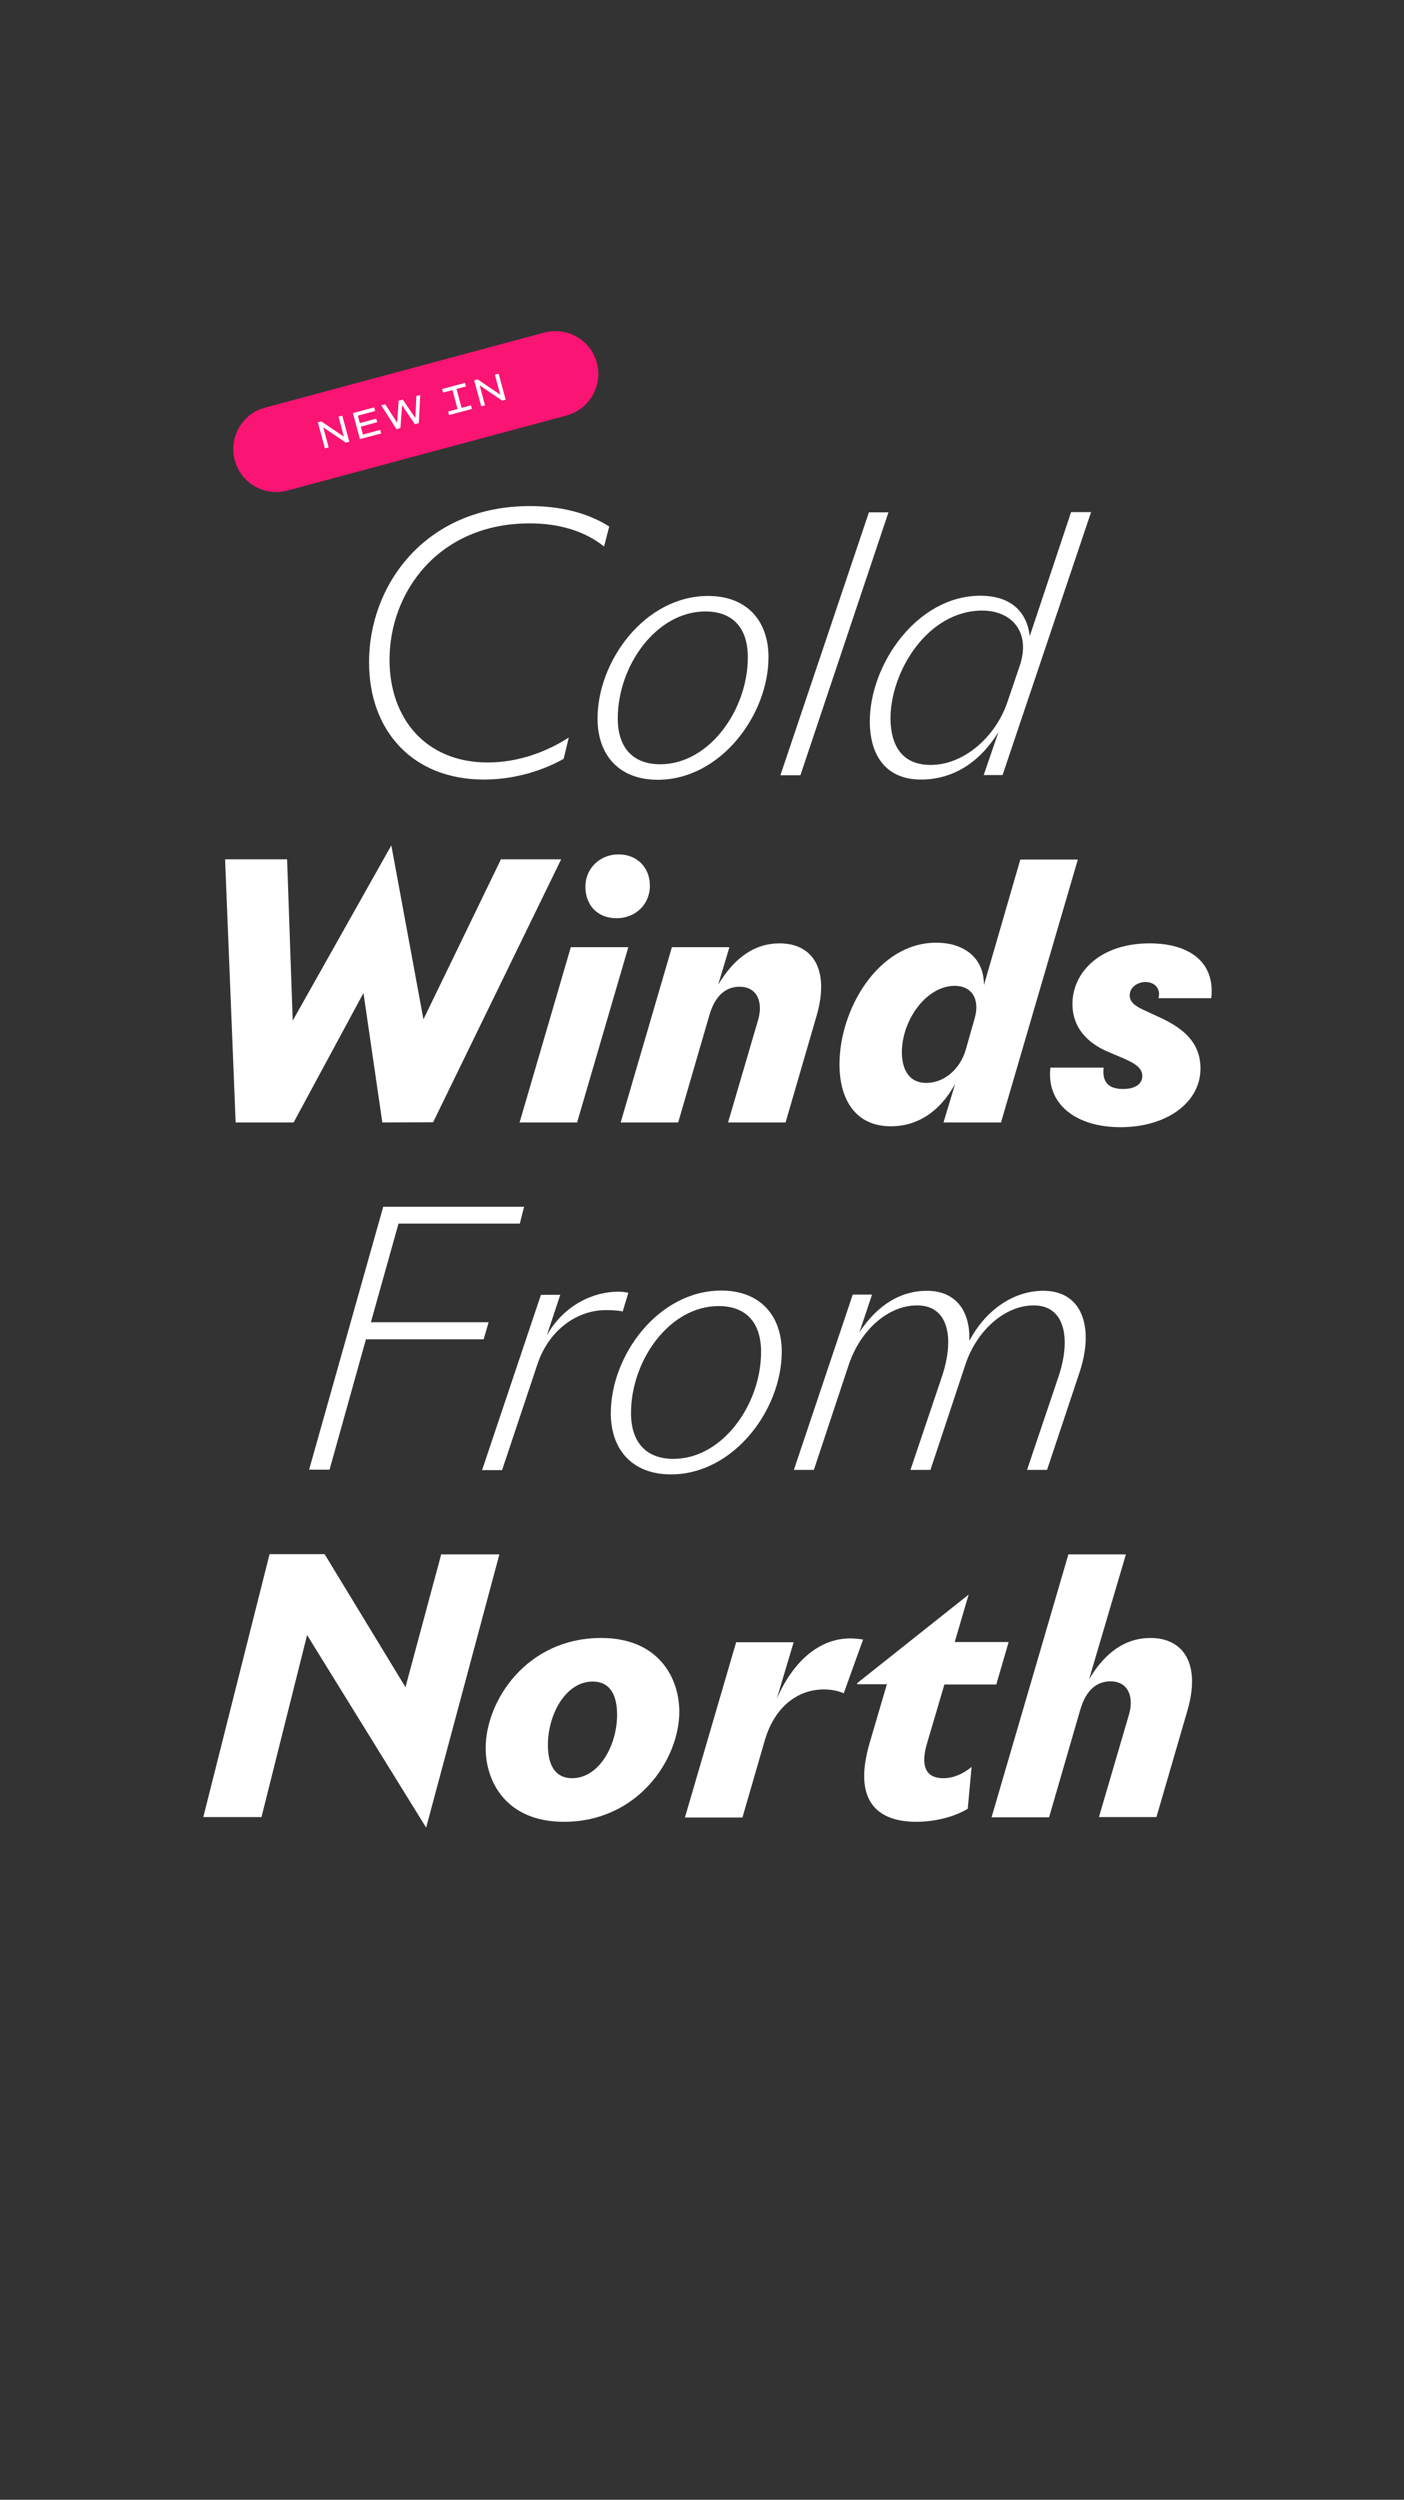 <?xml version="1.0" encoding="utf-8"?>
<!-- Generator: Adobe Illustrator 24.2.3, SVG Export Plug-In . SVG Version: 6.00 Build 0)  -->
<svg version="1.1" id="Calque_1" xmlns="http://www.w3.org/2000/svg" xmlns:xlink="http://www.w3.org/1999/xlink" x="0px" y="0px"
	 viewBox="0 0 625 1112.4" style="enable-background:new 0 0 625 1112.4;" xml:space="preserve">
<rect x="0" y="0" width="625" height="1112.4" fill="#333333" stroke="none"/>
<style type="text/css">
	.st0{fill:#FA1473;}
	.st1{fill:#FFFFFF;}
	.st2{fill:#FFFFFF;stroke:#FFFFFF;stroke-width:0.5;stroke-miterlimit:10;}
</style>
<g>
	<path class="st1" d="M235.9,225.2c13.1,0,25.4,2.8,35.3,9.1l-2.3,8.9c-8.6-6.9-20-10.3-33.1-10.3c-40.6,0-62.4,30.6-62.4,60.7
		c0,26.2,16.2,45.7,43.7,45.7c12.8,0,25.4-4.2,36.1-11.1l-2.3,9.5c-10.6,5.9-23.1,9.2-35.4,9.2c-32.3,0-51.2-22.2-51.2-52
		C164.1,260.6,189.2,225.2,235.9,225.2z"/>
	<path class="st1" d="M342.1,292.4c0,25.8-21.4,54.6-49.3,54.6c-17.6,0-26.8-11.4-26.8-27.2c0-25.8,21.2-54.6,49.2-54.6
		C332.8,265.2,342.1,276.6,342.1,292.4z M275,319.7c0,13.3,7,20.4,18.9,20.4c21.8,0,39-24.2,39-47.6c0-13.3-6.9-20.4-18.9-20.4
		C292.2,272.1,275,296.2,275,319.7z"/>
	<path class="st1" d="M347.4,345l39.4-117l8.7,0l-39.2,117L347.4,345z"/>
	<path class="st1" d="M476.8,227.9l8.9,0l-39.4,117l-8.4,0l6.6-19.2c-9.1,14.8-21.5,21.2-34.5,21.2c-15.9,0-22.8-11.1-22.8-25.9
		c0-25.4,21.1-55.9,49.2-55.9c12.5,0,20.6,6.1,22,18L476.8,227.9z M396.4,320c0.2,12,5.3,20.4,17.9,20.4c15,0,29.2-12.8,34.3-28.4
		l5.3-15.6c5.2-15.3-3.7-24.7-16.7-24.7C412.7,271.8,396.3,299.1,396.4,320z"/>
	<path class="st1" d="M170.2,499.5l-8.4-57.6l-31.1,57.6l-25.8,0l-4.7-117.1l27.6,0l2.5,71.8l43.9-78l14.3,77.4l34.5-71.2l26.8,0
		l-57,117L170.2,499.5z"/>
	<path class="st1" d="M231.3,499.5l22.8-78l25.6,0l-22.8,78L231.3,499.5z M260.6,394.6c0-8.4,6.7-14.4,14.7-14.4c8.3,0,14,5.8,14,14
		c0,8.4-6.6,14.4-14.7,14.4C266.3,408.7,260.6,403.1,260.6,394.6z"/>
	<path class="st1" d="M319.7,438.2c7.3-12.2,16.4-18.4,27.3-18.4c14.8,0,22.6,11.6,16.4,32.6l-13.7,47.1l-25.6,0l13.4-45.7
		c2.2-7.6-0.2-14.7-8.3-14.7c-5.8,0-10.8,3.6-13.4,12.6l-13.9,47.8l-25.6,0l22.8-78l25.6,0L319.7,438.2z"/>
	<path class="st1" d="M454.2,382.5l25.6,0l-34.2,117l-25.6,0l5.2-17.2c-7,12.8-17.2,18.9-28.6,18.9c-16.2,0-22.9-12.5-22.9-27.6
		c0-24.5,17.3-54.2,43.2-54.1c11.4,0,21.2,6.1,21.1,18.9L454.2,382.5z M401.5,469.7c0.5,7.6,4.1,12.2,10.8,12.2
		c8.1,0,15-6.2,17.5-14.4l4.1-14.4c2.3-8.1-0.9-14.4-9-14.4C411.9,438.8,400.8,454.9,401.5,469.7z"/>
	<path class="st1" d="M515.7,444.2c1.1-3.7-1.2-7.2-5.8-7.2c-3.7,0-7,2.5-7,5.9c0,3.3,2.8,5,7,6.9l6.7,3.1
		c10.3,4.8,17.8,11.1,17.8,22.6c0,15.1-15,26.1-35.6,26.1c-20.1,0-33.1-10.5-31.2-26.5l23.7,0c-0.8,6.4,2.2,9.5,8.6,9.5
		c5.6,0,8.6-2.3,8.6-5.8c0-3.7-3.6-5.8-9-8.1l-5.9-2.5c-10.1-4.2-16.2-11.4-16.2-21.4c0-14,12.2-27,34.3-27
		c18.1,0,29.3,8.6,27.5,24.4L515.7,444.2z"/>
	<path class="st1" d="M162.9,596L146.7,654l-9.1,0l33-117l62.7,0l-1.9,7.5l-54,0l-12.3,43.9l52.4,0l-2.2,7.6L162.9,596z"/>
	<path class="st1" d="M243.4,594.3c7.8-13.9,21.1-19.5,31.8-19.5c1.7,0,3.3,0.2,4.5,0.5l-2.5,8.3c-2.2-0.5-4.8-0.6-7.6-0.6
		c-12.2,0-25,8.3-30.3,23.9l-15.8,47.3l-8.9,0l26.2-78l8.6,0L243.4,594.3z"/>
	<path class="st1" d="M348,601.5c0,25.8-21.4,54.6-49.3,54.6c-17.6,0-26.8-11.4-26.8-27.2c0-25.8,21.2-54.6,49.2-54.6
		C338.6,574.3,348,585.7,348,601.5z M280.9,628.8c0,13.3,7,20.4,18.9,20.4c21.8,0,39-24.2,39-47.6c0-13.3-6.9-20.4-18.9-20.4
		C298,581.2,280.9,605.4,280.9,628.8z"/>
	<path class="st1" d="M480.5,610.9l-14.4,43.2l-8.9,0l13.9-41.2c5.8-17,3.1-32-10.9-32c-13.3,0-25.6,11.7-30.4,26.2l-15.6,47l-8.9,0
		l13.9-41.2c5.8-17,3.3-32-10.9-32c-13.4,0-25.4,11.5-30.4,26.2l-15.6,47l-8.9,0l26.2-78l8.6,0l-5.6,16.7
		c8.1-12.2,18.4-18.4,30-18.4c13.3,0,19.4,9.5,18.9,22.3c6.7-12.8,18.9-22.3,32.9-22.3C482.7,574.4,486.9,592,480.5,610.9z"/>
	<path class="st1" d="M189.7,813.3l-53-85.7l-20.3,81l-25.9,0l29.5-117l24.5,0l36,59.2l15.9-59.1l25.9,0L189.7,813.3z"/>
	<path class="st1" d="M302.4,761.7c0,21.1-18.3,49-51.4,49c-25.6,0-34.8-17.8-34.8-32.8c0-21.1,18.3-49,51.4-49
		C293.2,728.9,302.4,746.7,302.4,761.7z M243.9,776.5c0,9.1,3.3,14.8,10.8,14.8c11.9,0,20-14.5,20-28.2c0-9.1-3.3-14.8-10.8-14.8
		C252,748.2,243.9,762.7,243.9,776.5z"/>
	<path class="st1" d="M345.8,755.9c8.1-18.4,20.3-26.8,32.6-26.8c2,0,4.1,0.2,5.8,0.5l-8.6,23.9c-2.5-1.1-5.6-1.7-8.9-1.7
		c-11.2,0-21.7,7.3-26.2,22.5l-10,34.5l-25.6,0l22.8-78l25.6,0L345.8,755.9z"/>
	<path class="st1" d="M430.8,804.9c-6.1,3.7-14.8,5.8-22.9,5.8c-17,0-28.4-8.9-20.8-35l7.7-26.2l-13.3,0l0.2-0.6l49.5-39.3
		l-6.2,21.1l24,0l-5.5,18.9l-23.1,0l-7.7,26.1c-2.7,9.1-1.4,15.6,7.2,15.6c4.2,0,8.4-1.6,12.6-5L430.8,804.9z"/>
	<path class="st1" d="M484.8,747.3c7.2-12.2,16.4-18.4,27.3-18.4c14.8,0,22.6,11.6,16.4,32.6l-13.7,47.1l-25.6,0l13.4-45.7
		c2.2-7.6-0.2-14.7-8.3-14.7c-5.8,0-10.8,3.6-13.4,12.6L467,808.7l-25.6,0l34.2-117l25.6,0L484.8,747.3z"/>
</g>
<path class="st0" d="M252.2,184.9l-124.3,33.4c-10.2,2.7-20.7-3.3-23.4-13.5l0,0c-2.7-10.2,3.3-20.7,13.5-23.4l124.3-33.4
	c10.2-2.7,20.7,3.3,23.4,13.5v0C268.4,171.6,262.4,182.1,252.2,184.9z"/>
<g>
	<g>
		<path class="st2" d="M141.8,188.1l1.2-0.3l10.5,7.1l0,0l-2.5-9.3l1.2-0.3l3,11.1l-1.2,0.3l-10.5-7.1l0,0l2.5,9.3l-1.2,0.3
			L141.8,188.1z"/>
		<path class="st2" d="M157.4,184l9-2.4l0.3,1.1l-7.7,2.1l1,3.8l7.3-2l0.3,1.1l-7.3,2l1.1,4l7.7-2.1l0.3,1.1l-9,2.4L157.4,184z"/>
		<path class="st2" d="M170.1,180.5l1.3-0.3l5.6,8.7l0,0l0.7-10.4l1.5-0.4l5.9,8.7l0,0l0.5-10.4l1.2-0.3l-0.6,12l-1.4,0.4l-6-8.9
			l0,0l-0.8,10.7l-1.4,0.4L170.1,180.5z"/>
		<path class="st2" d="M199.8,183.3l4.2-1.1l-2.4-8.9l-4.2,1.1l-0.3-1.1l9.7-2.6l0.3,1.1l-4.2,1.1l2.4,8.9l4.2-1.1l0.3,1.1l-9.7,2.6
			L199.8,183.3z"/>
		<path class="st2" d="M211.4,169.4l1.2-0.3l10.5,7.1l0,0l-2.5-9.3l1.2-0.3l3,11.1l-1.2,0.3l-10.5-7.1l0,0l2.5,9.3l-1.2,0.3
			L211.4,169.4z"/>
	</g>
</g>
</svg>
